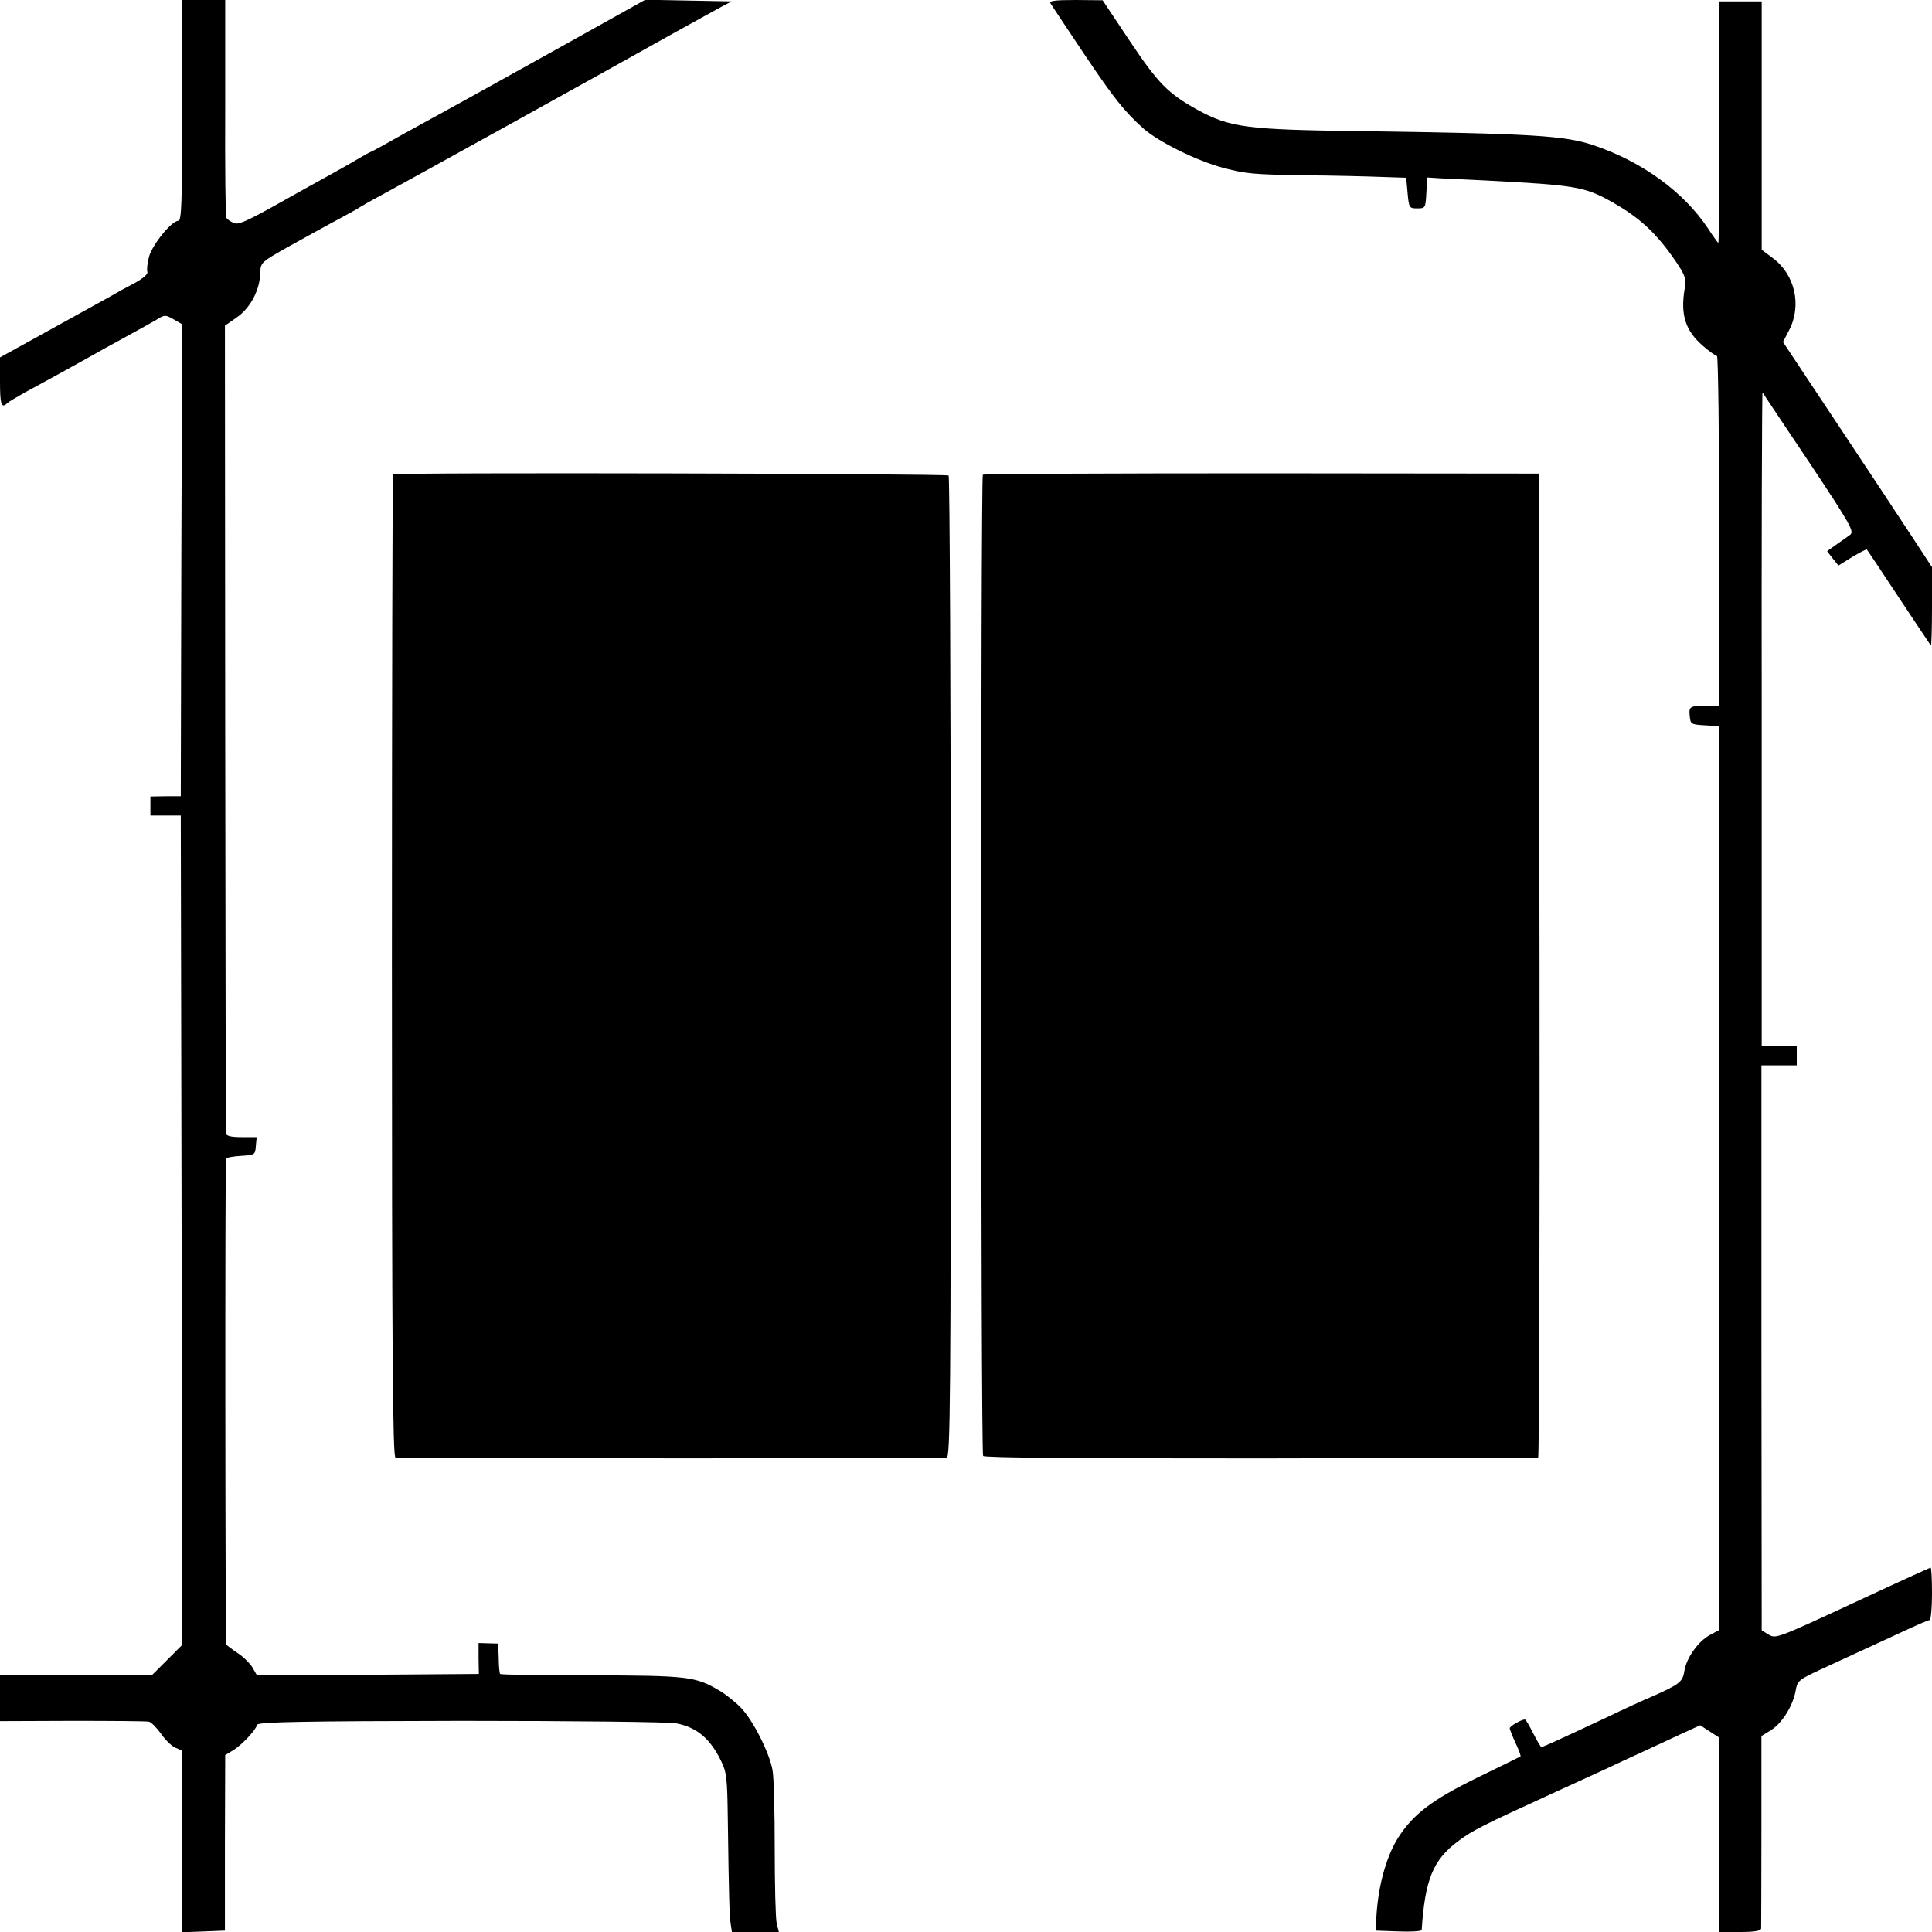 <?xml version="1.0" standalone="no"?>
<!DOCTYPE svg PUBLIC "-//W3C//DTD SVG 20010904//EN"
 "http://www.w3.org/TR/2001/REC-SVG-20010904/DTD/svg10.dtd">
<svg version="1.0" xmlns="http://www.w3.org/2000/svg"
 width="700pt" height="700pt" viewBox="0 0 700 700"
 preserveAspectRatio="xMidYMid meet">
<g transform="translate(0,700) scale(0.1,-0.1)"
fill="#000000" stroke="none">
<path d="M660 6600 c0 -332 -2 -400 -14 -400 -24 0 -94 -86 -106 -130 -6 -23
-9 -48 -6 -55 3 -8 -16 -24 -47 -41 -29 -15 -69 -37 -89 -49 -20 -11 -118 -65
-217 -120 l-181 -100 0 -87 c0 -84 5 -99 26 -79 5 5 34 22 64 39 71 38 232
127 290 160 25 14 70 38 100 55 30 16 69 38 86 48 31 19 33 19 63 2 l31 -18
-3 -855 -2 -855 -55 0 -55 -1 0 -34 0 -35 55 0 55 0 3 -1503 2 -1502 -55 -55
-55 -55 -275 0 -275 0 0 -83 0 -83 262 1 c145 0 270 -1 278 -3 8 -2 27 -21 43
-43 15 -22 38 -45 52 -51 l25 -11 0 -329 0 -329 78 3 77 3 0 318 1 318 30 18
c30 19 79 70 86 92 3 10 170 13 739 14 404 0 754 -4 779 -9 74 -14 123 -55
162 -135 21 -42 23 -62 25 -211 4 -297 6 -345 10 -378 l5 -32 85 0 85 0 -8 32
c-4 18 -7 140 -7 270 0 131 -3 259 -8 285 -12 64 -70 179 -114 225 -20 21 -55
49 -79 63 -86 51 -115 54 -464 55 -179 0 -328 2 -330 5 -2 2 -5 28 -5 57 l-2
53 -36 1 -35 1 0 -56 1 -56 -402 -3 -402 -2 -16 28 c-9 15 -33 39 -53 52 -21
14 -39 28 -42 31 -4 6 -5 1733 -1 1761 1 4 25 8 53 10 51 3 53 4 55 36 l3 32
-55 0 c-37 0 -55 4 -56 13 -1 6 -2 668 -3 1469 l-1 1458 43 30 c49 34 83 98
85 160 1 39 2 40 107 99 58 32 137 76 175 96 39 21 75 41 80 45 6 4 39 23 75
42 78 42 846 467 1050 582 80 44 162 90 183 101 l38 20 -157 3 -156 3 -292
-163 c-277 -154 -320 -178 -418 -232 -24 -13 -96 -53 -162 -89 -65 -37 -120
-67 -122 -67 -2 0 -25 -13 -51 -28 -26 -16 -77 -44 -113 -64 -36 -20 -121 -67
-190 -106 -103 -57 -129 -68 -145 -59 -11 5 -22 13 -25 18 -3 4 -5 183 -4 398
l0 391 -78 0 -78 0 0 -400z"/>
<path d="M3806 6988 c4 -7 61 -92 125 -188 103 -153 142 -203 210 -264 56 -50
195 -119 294 -145 83 -21 105 -23 290 -26 105 -1 231 -4 280 -6 l90 -3 5 -56
c5 -53 6 -55 35 -55 29 0 30 1 33 56 l3 56 47 -3 c26 -1 101 -5 167 -8 324
-17 355 -22 454 -77 103 -58 163 -114 234 -218 33 -49 37 -61 31 -96 -16 -96
2 -153 67 -209 23 -20 46 -36 50 -36 4 0 8 -285 8 -634 l0 -635 -27 1 c-80 2
-83 0 -80 -34 3 -32 4 -33 55 -36 l51 -3 1 -1638 0 -1637 -34 -18 c-42 -23
-84 -82 -92 -129 -6 -41 -17 -49 -113 -92 -36 -15 -112 -50 -170 -78 -162 -76
-230 -107 -235 -107 -3 0 -16 23 -30 50 -14 28 -27 50 -30 50 -12 0 -55 -24
-55 -32 0 -4 10 -29 21 -53 12 -25 20 -47 18 -49 -2 -1 -74 -37 -159 -78 -163
-80 -230 -132 -284 -216 -46 -73 -76 -187 -80 -307 l-1 -30 83 -3 c45 -2 82 1
83 5 12 183 41 254 132 322 50 38 92 59 337 171 63 29 149 68 190 87 41 19
104 49 140 65 36 17 98 45 138 64 l72 33 34 -22 34 -22 1 -300 c0 -165 0 -324
0 -352 l1 -53 75 0 c53 0 75 4 76 13 0 6 1 166 1 354 l0 343 34 21 c40 24 80
88 90 143 6 36 11 40 88 76 158 73 202 93 295 136 51 24 97 44 102 44 5 0 9
43 9 95 0 52 -2 95 -5 95 -3 0 -130 -58 -282 -129 -270 -125 -279 -129 -304
-114 l-26 16 -1 1023 0 1024 64 0 64 0 0 35 0 35 -64 0 -63 0 0 1185 c-1 652
1 1184 3 1183 1 -2 77 -116 169 -253 153 -230 164 -251 148 -263 -10 -7 -33
-24 -51 -36 l-32 -23 20 -26 21 -26 50 31 c27 16 51 29 53 27 2 -2 54 -80 116
-174 62 -93 114 -172 116 -174 2 -2 4 61 4 140 l0 144 -72 110 c-40 61 -161
244 -270 408 l-198 298 22 42 c47 90 22 202 -59 262 l-40 30 0 450 0 450 -78
0 -77 0 1 -437 c0 -241 -1 -438 -3 -438 -2 0 -19 24 -38 53 -88 132 -239 242
-415 301 -104 35 -223 42 -845 51 -411 5 -472 13 -589 77 -107 59 -143 96
-246 250 l-98 147 -98 1 c-76 0 -96 -3 -91 -12z"/>
<path d="M1424 5281 c-2 -2 -4 -805 -4 -1783 0 -1415 3 -1778 13 -1779 34 -3
1984 -4 1997 -1 13 3 15 208 15 1777 0 976 -4 1777 -8 1782 -8 7 -2005 12
-2013 4z"/>
<path d="M3561 5280 c-8 -6 -8 -3541 1 -3555 4 -7 348 -9 1005 -9 549 1 1001
2 1006 3 4 1 6 803 5 1783 l-3 1782 -1003 1 c-552 0 -1007 -2 -1011 -5z"/>
</g>
</svg>
